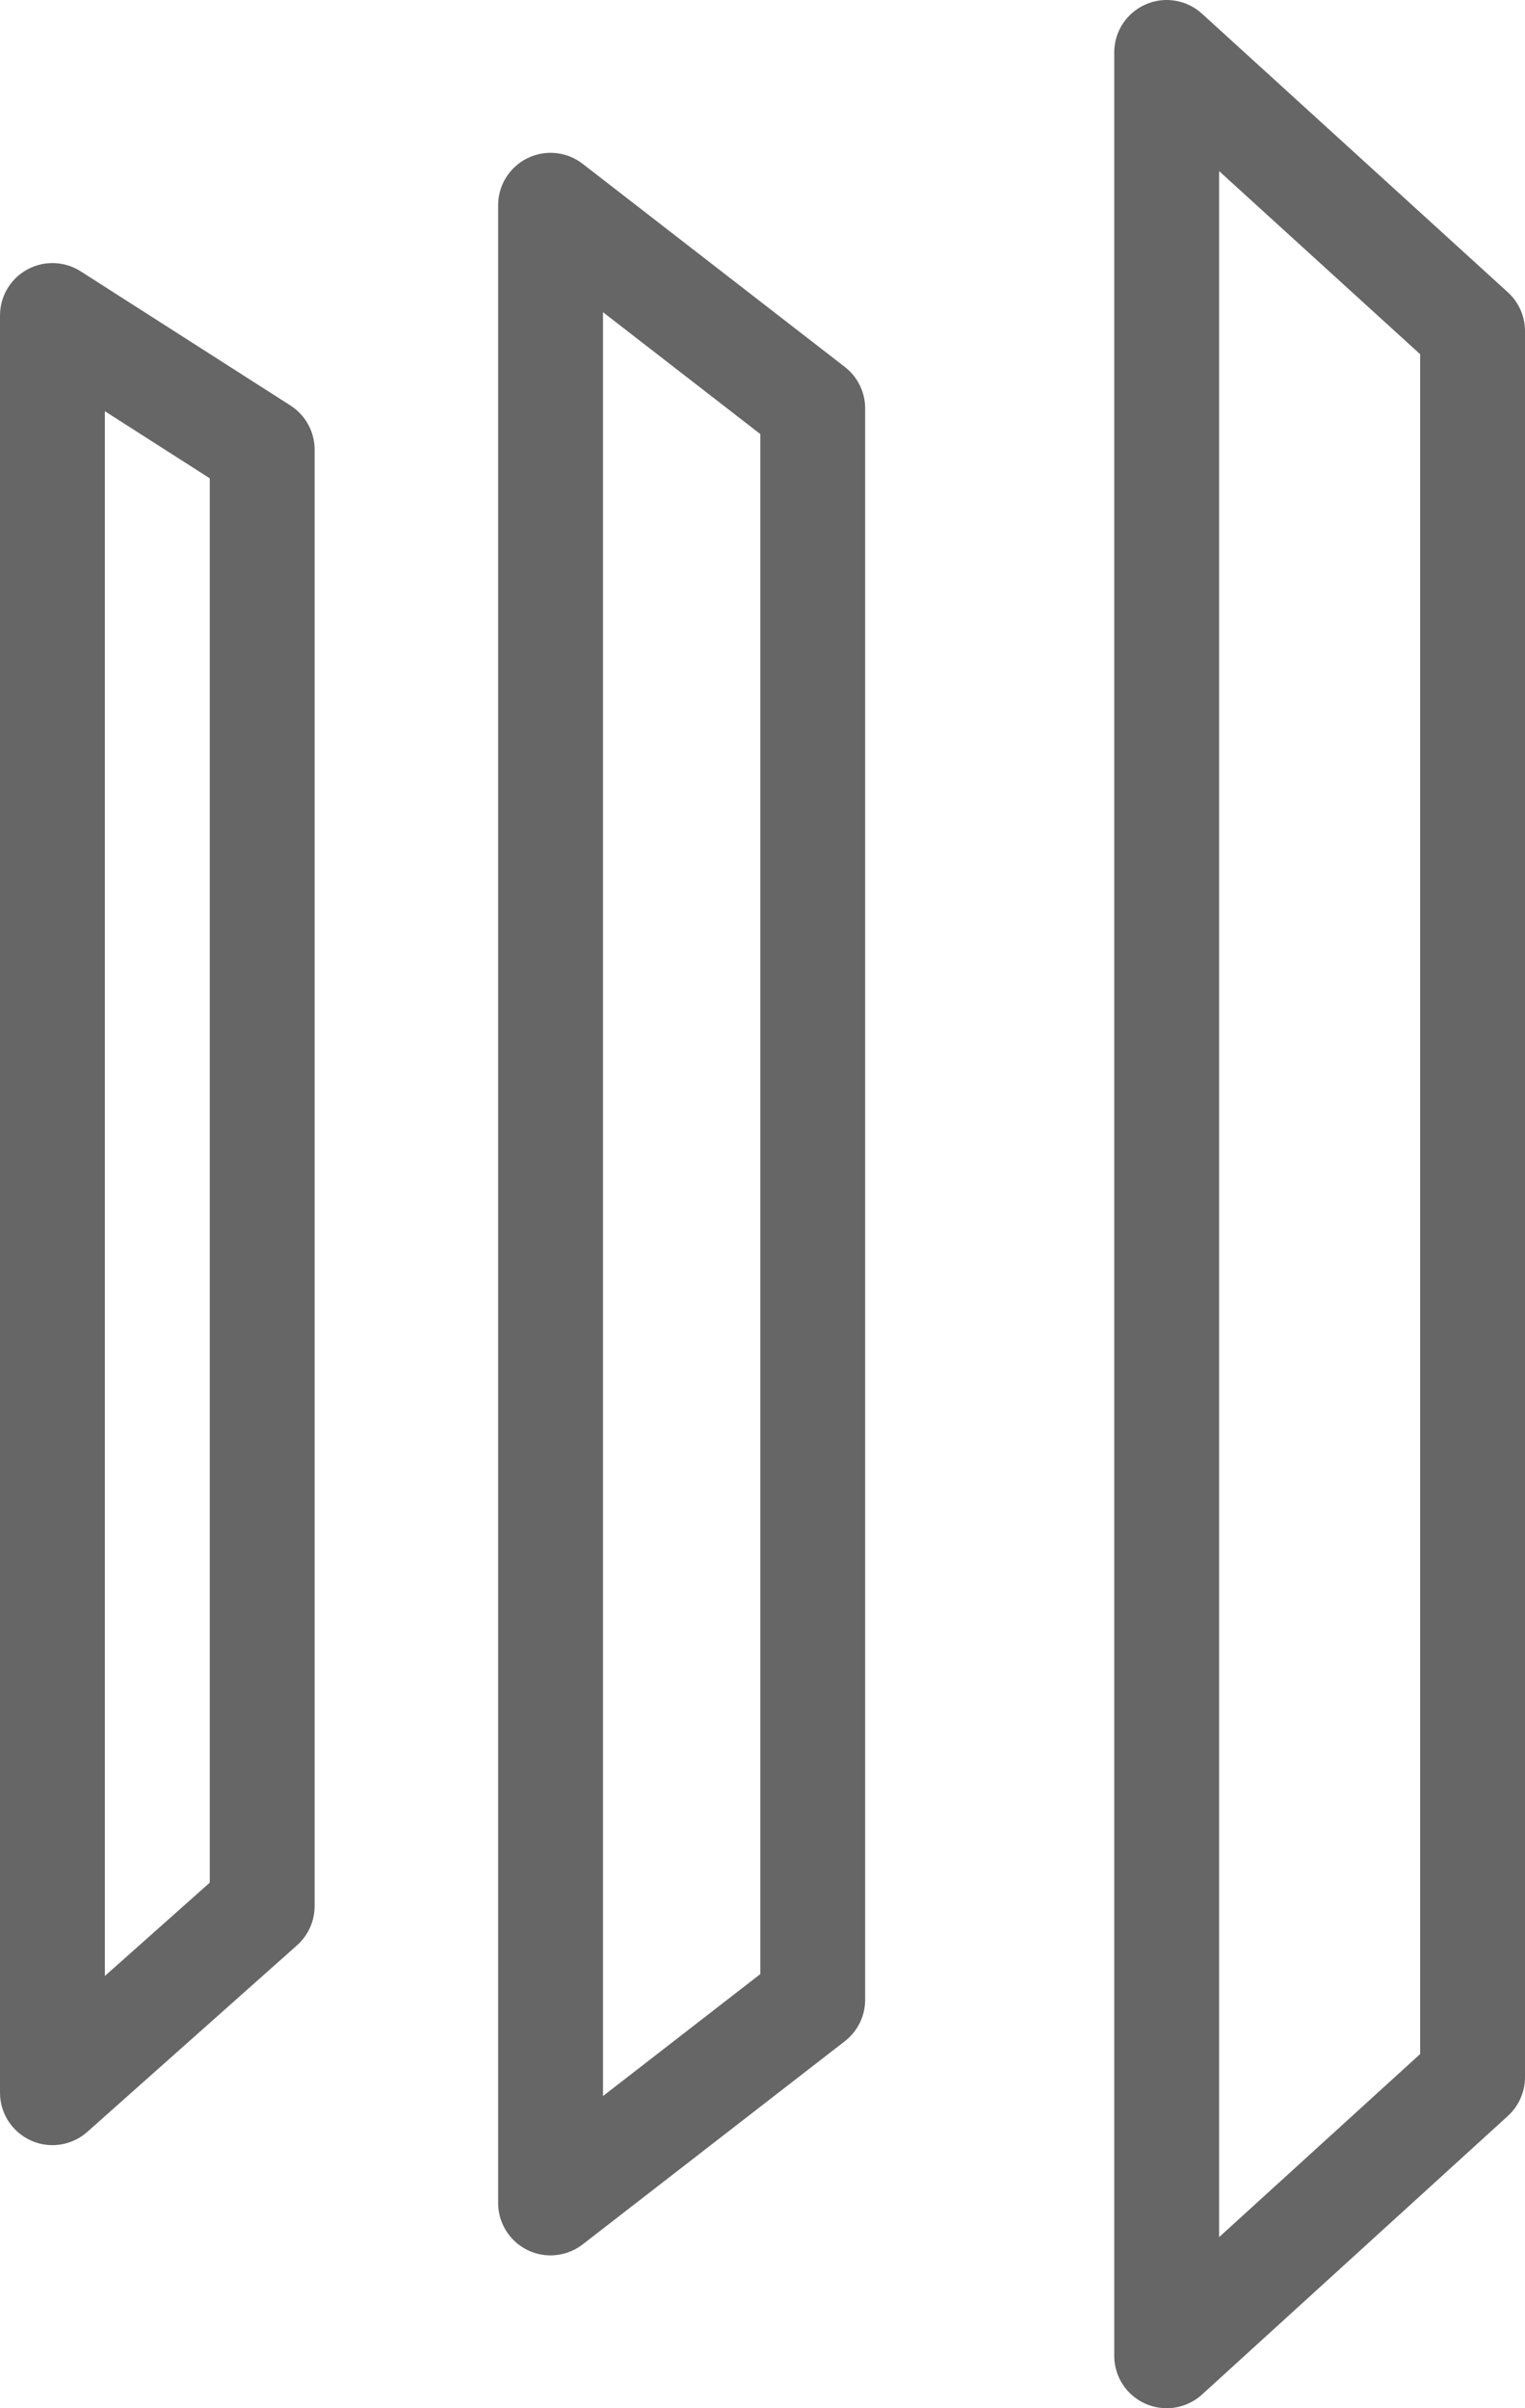 <?xml version="1.0" encoding="UTF-8"?>
<svg width="76px" height="120px" viewBox="0 0 76 120" version="1.1" xmlns="http://www.w3.org/2000/svg" xmlns:xlink="http://www.w3.org/1999/xlink">
    <title>操作_摆风</title>
    <g id="icon" stroke="none" stroke-width="1" fill="none" fill-rule="evenodd">
        <g id="A4" transform="translate(-182, -305)" fill="#666666" fill-rule="nonzero">
            <g id="操作_摆风" transform="translate(182, 305)">
                <path d="M2.613,106.891 C2.251,106.891 1.887,106.817 1.544,106.661 C0.605,106.24 0,105.308 0,104.279 L0,15.72 C0,14.766 0.521,13.887 1.359,13.429 C2.197,12.972 3.217,13.007 4.022,13.521 L14.474,20.205 C15.225,20.685 15.679,21.514 15.679,22.404 L15.679,94.983 C15.679,95.727 15.36,96.439 14.803,96.933 L4.351,106.23 C3.872,106.655 3.254,106.891 2.613,106.891 L2.613,106.891 Z M5.226,20.491 L5.226,98.461 L10.453,93.812 L10.453,23.834 L5.226,20.491 Z M27.438,112.384 C27.046,112.384 26.653,112.298 26.288,112.119 C25.392,111.68 24.825,110.77 24.825,109.773 L24.825,10.227 C24.825,9.23 25.392,8.32 26.288,7.882 C27.184,7.443 28.251,7.552 29.039,8.164 L42.105,18.287 C42.743,18.781 43.116,19.543 43.116,20.35 L43.116,99.648 C43.116,100.455 42.743,101.216 42.105,101.711 L29.039,111.836 C28.581,112.192 28.018,112.384 27.438,112.384 L27.438,112.384 Z M30.051,15.556 L30.051,104.444 L37.89,98.368 L37.89,21.629 L30.051,15.556 L30.051,15.556 Z M58.142,120 C57.785,120 57.425,119.926 57.087,119.778 C56.14,119.36 55.529,118.423 55.529,117.389 L55.529,2.612 C55.529,1.578 56.14,0.641 57.087,0.224 C58.031,-0.197 59.137,-0.014 59.903,0.682 L75.148,14.567 C75.69,15.062 76,15.763 76,16.497 L76,103.505 C76,104.239 75.69,104.941 75.148,105.435 L59.903,119.319 C59.421,119.757 58.793,120 58.142,120 L58.142,120 Z M60.755,8.525 L60.755,111.476 L70.774,102.352 L70.774,17.65 L60.755,8.525 Z" id="Shape"></path>
            </g>
        </g>
    </g>
</svg>